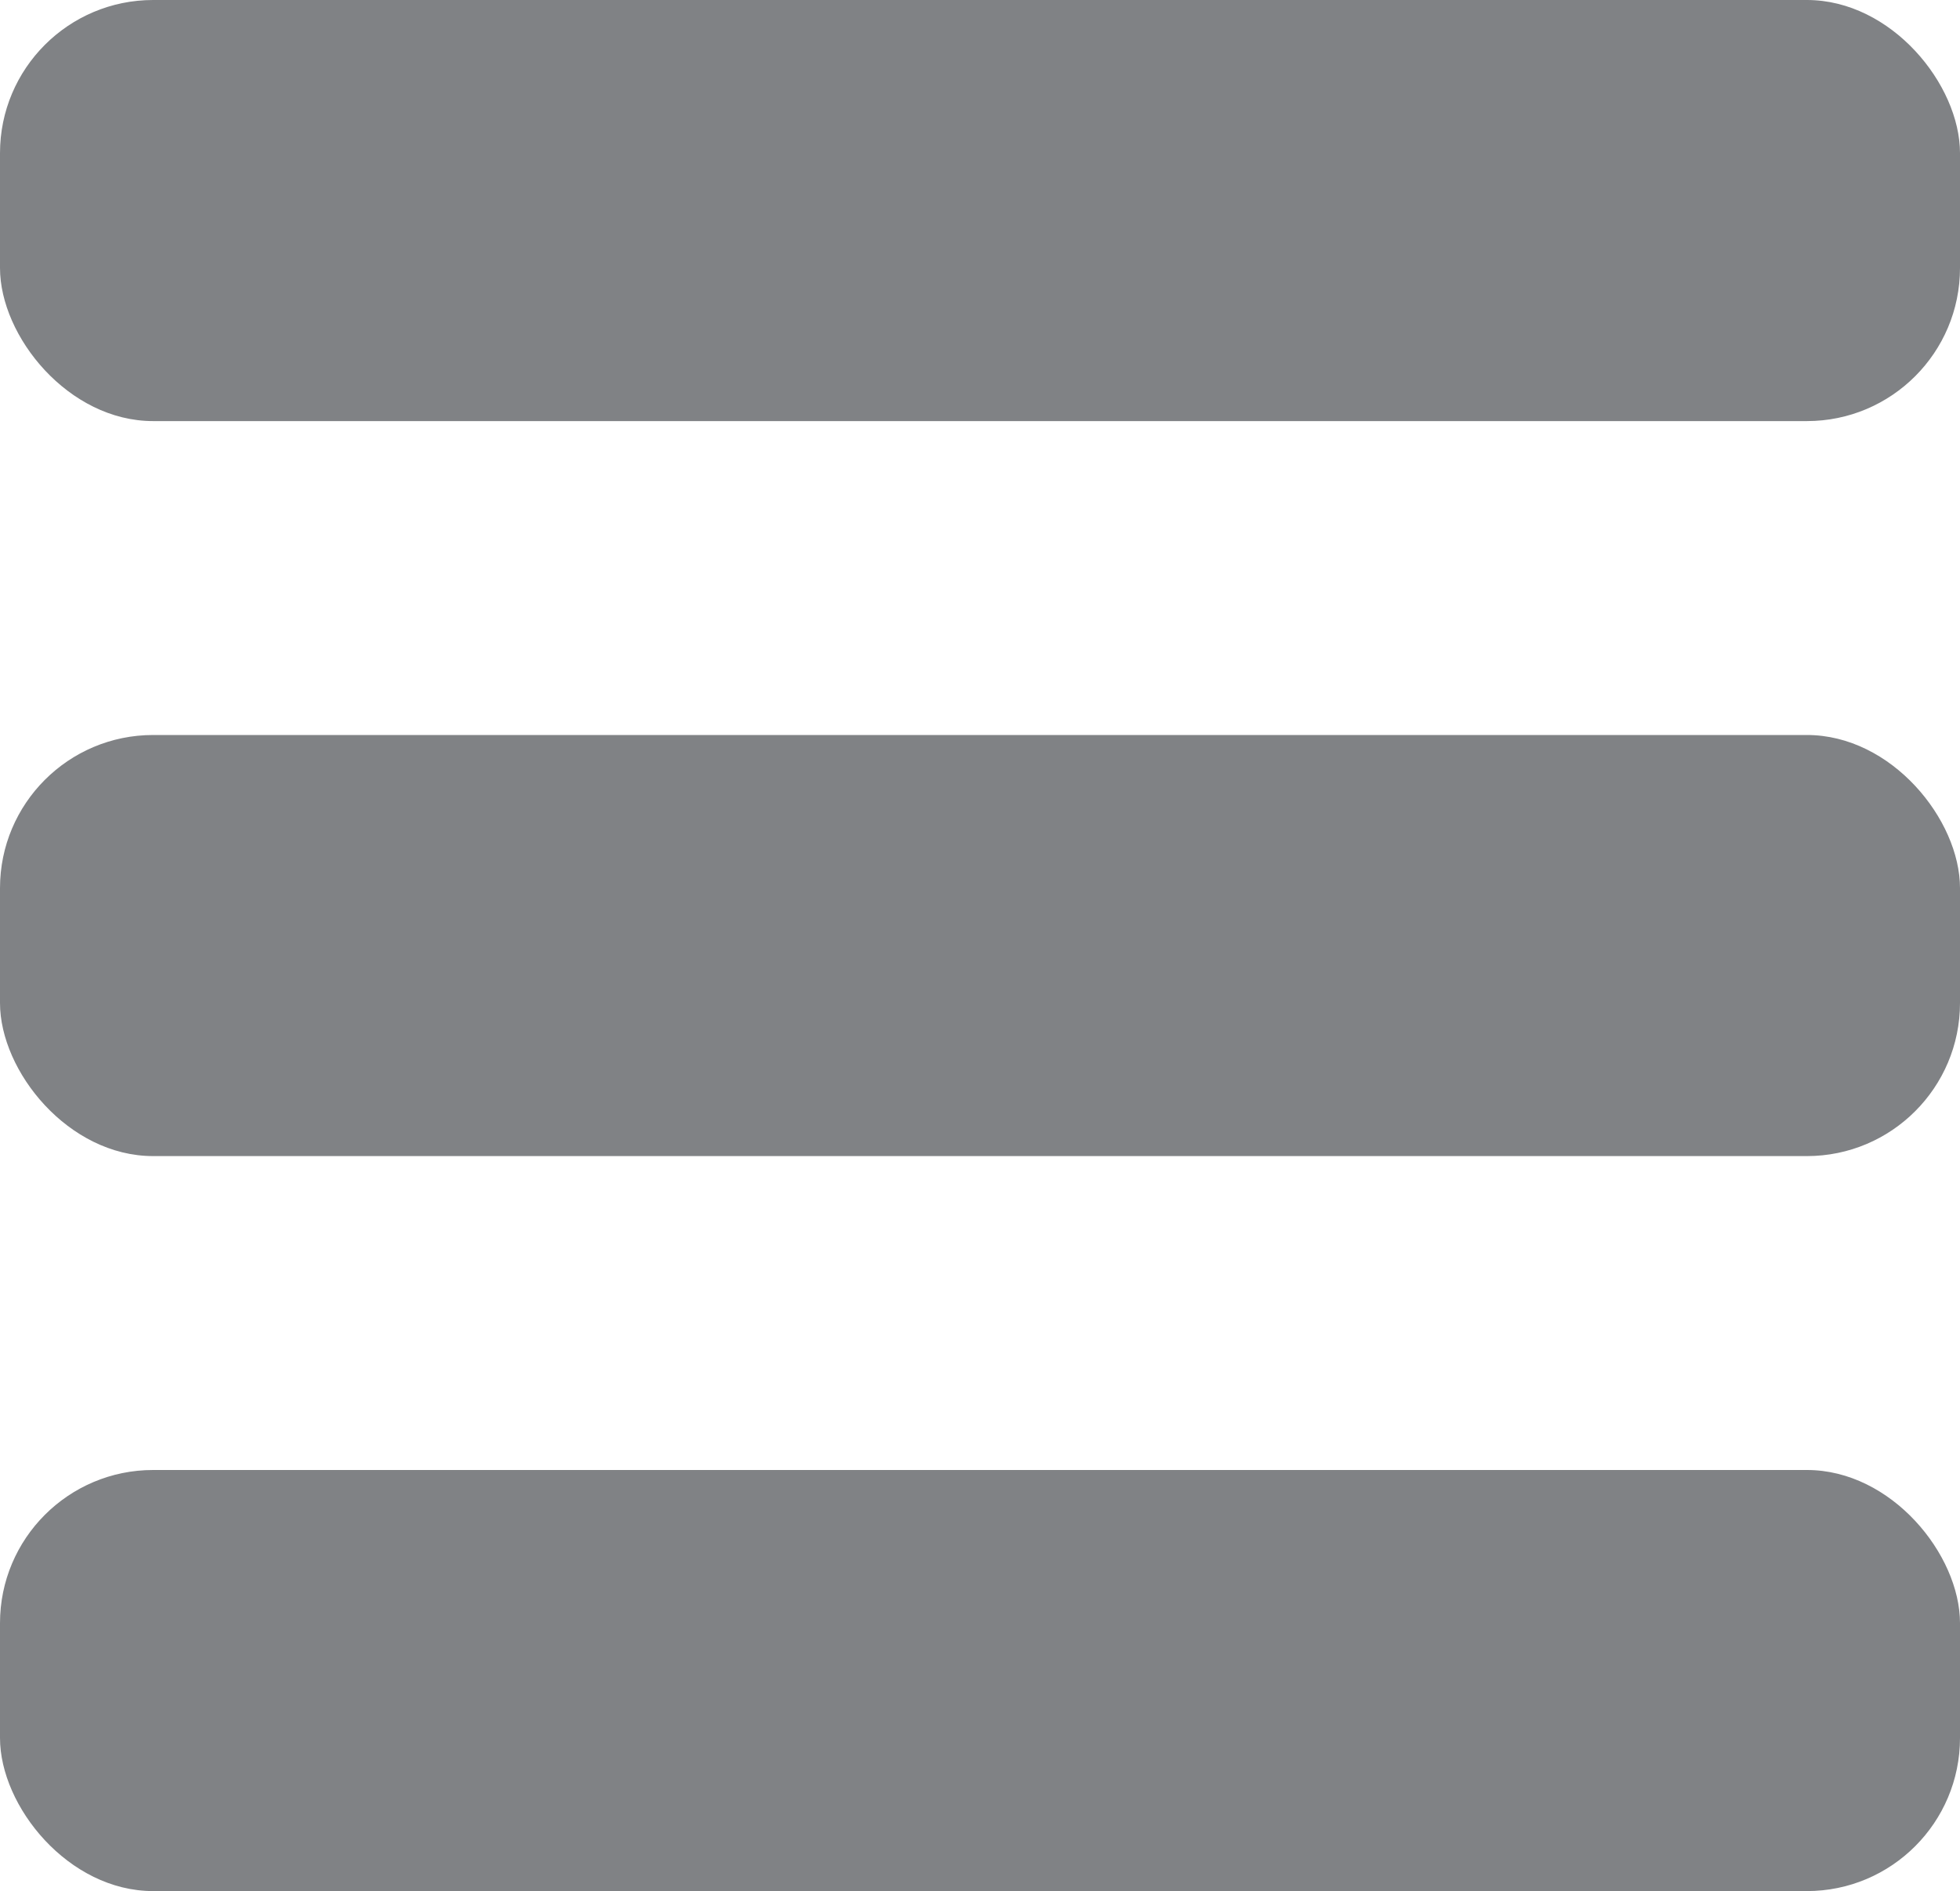<svg width="512" height="494" viewBox="0 0 512 494" fill="none" xmlns="http://www.w3.org/2000/svg">
<rect width="512" height="110" rx="40" fill="#808285"/>
<rect y="192" width="512" height="110" rx="40" fill="#808285"/>
<rect y="384" width="512" height="110" rx="40" fill="#808285"/>
</svg>
